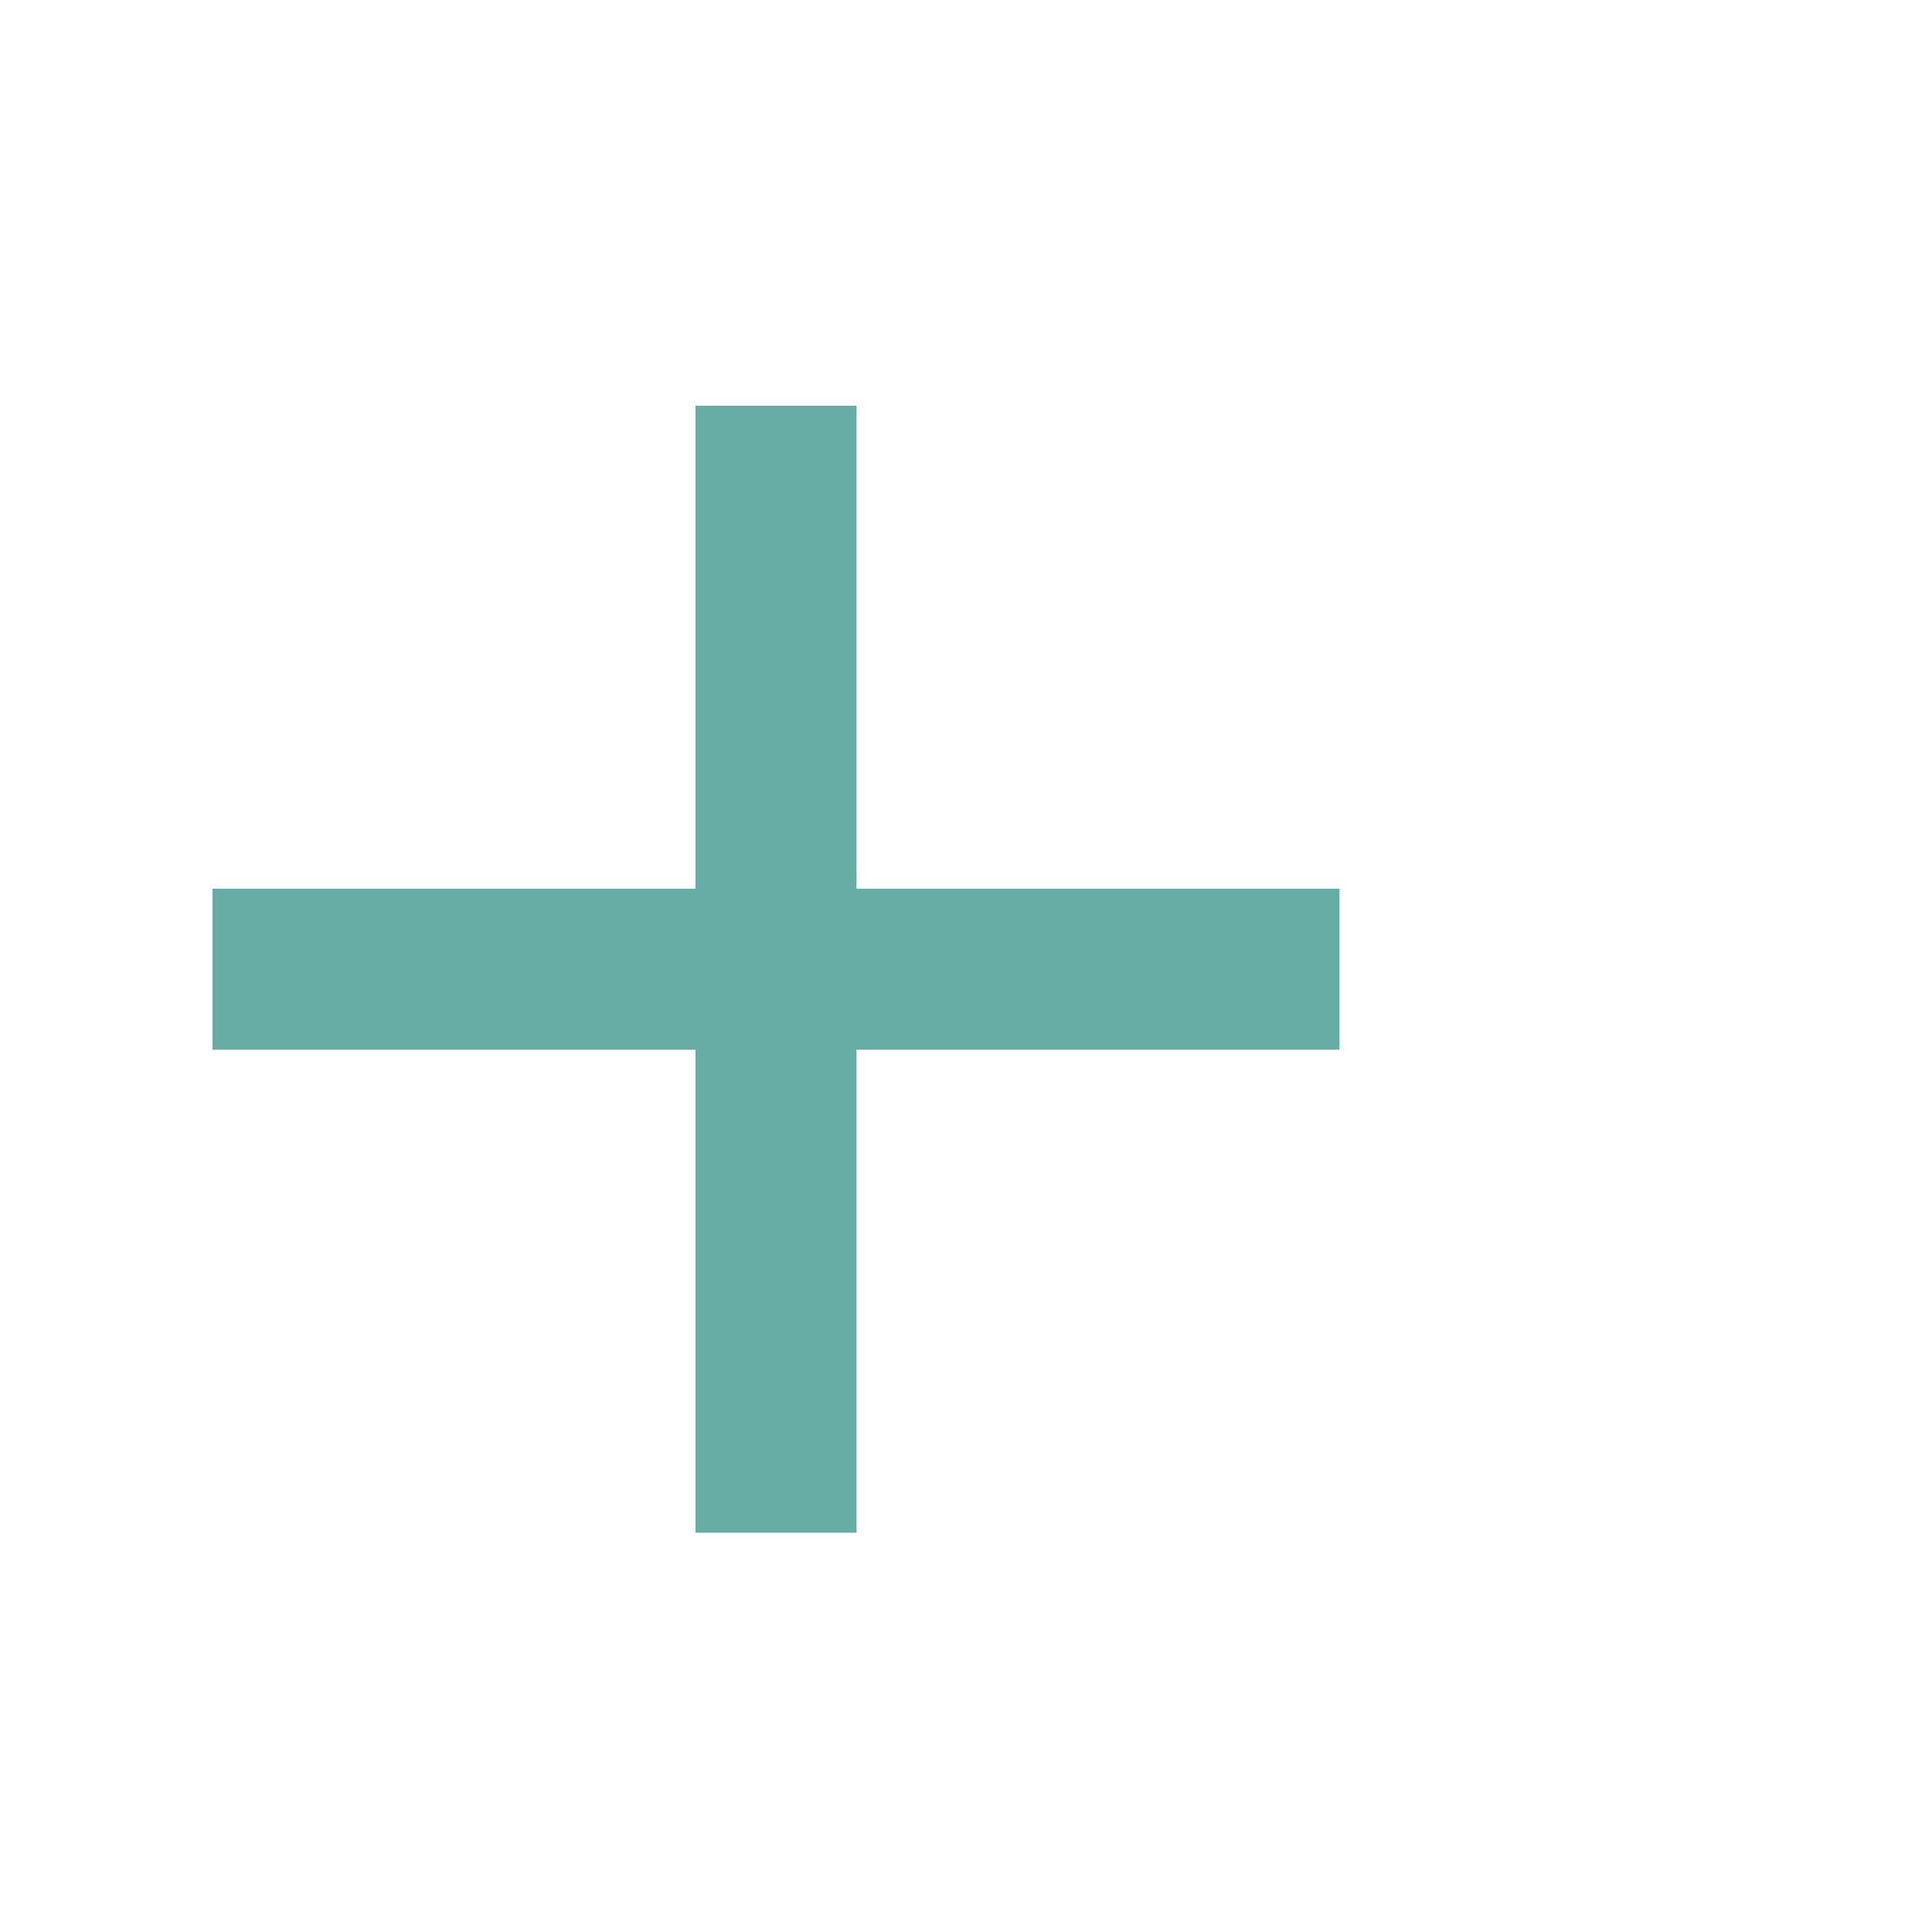 <?xml version="1.0" encoding="UTF-8"?> <svg xmlns="http://www.w3.org/2000/svg" width="200" height="200" viewBox="0 0 200 200" fill="none"> <path d="M138.667 92H88.667V42H72V92H22V108.667H72V158.667H88.667V108.667H138.667V92Z" fill="#68ADA5"></path> </svg> 
